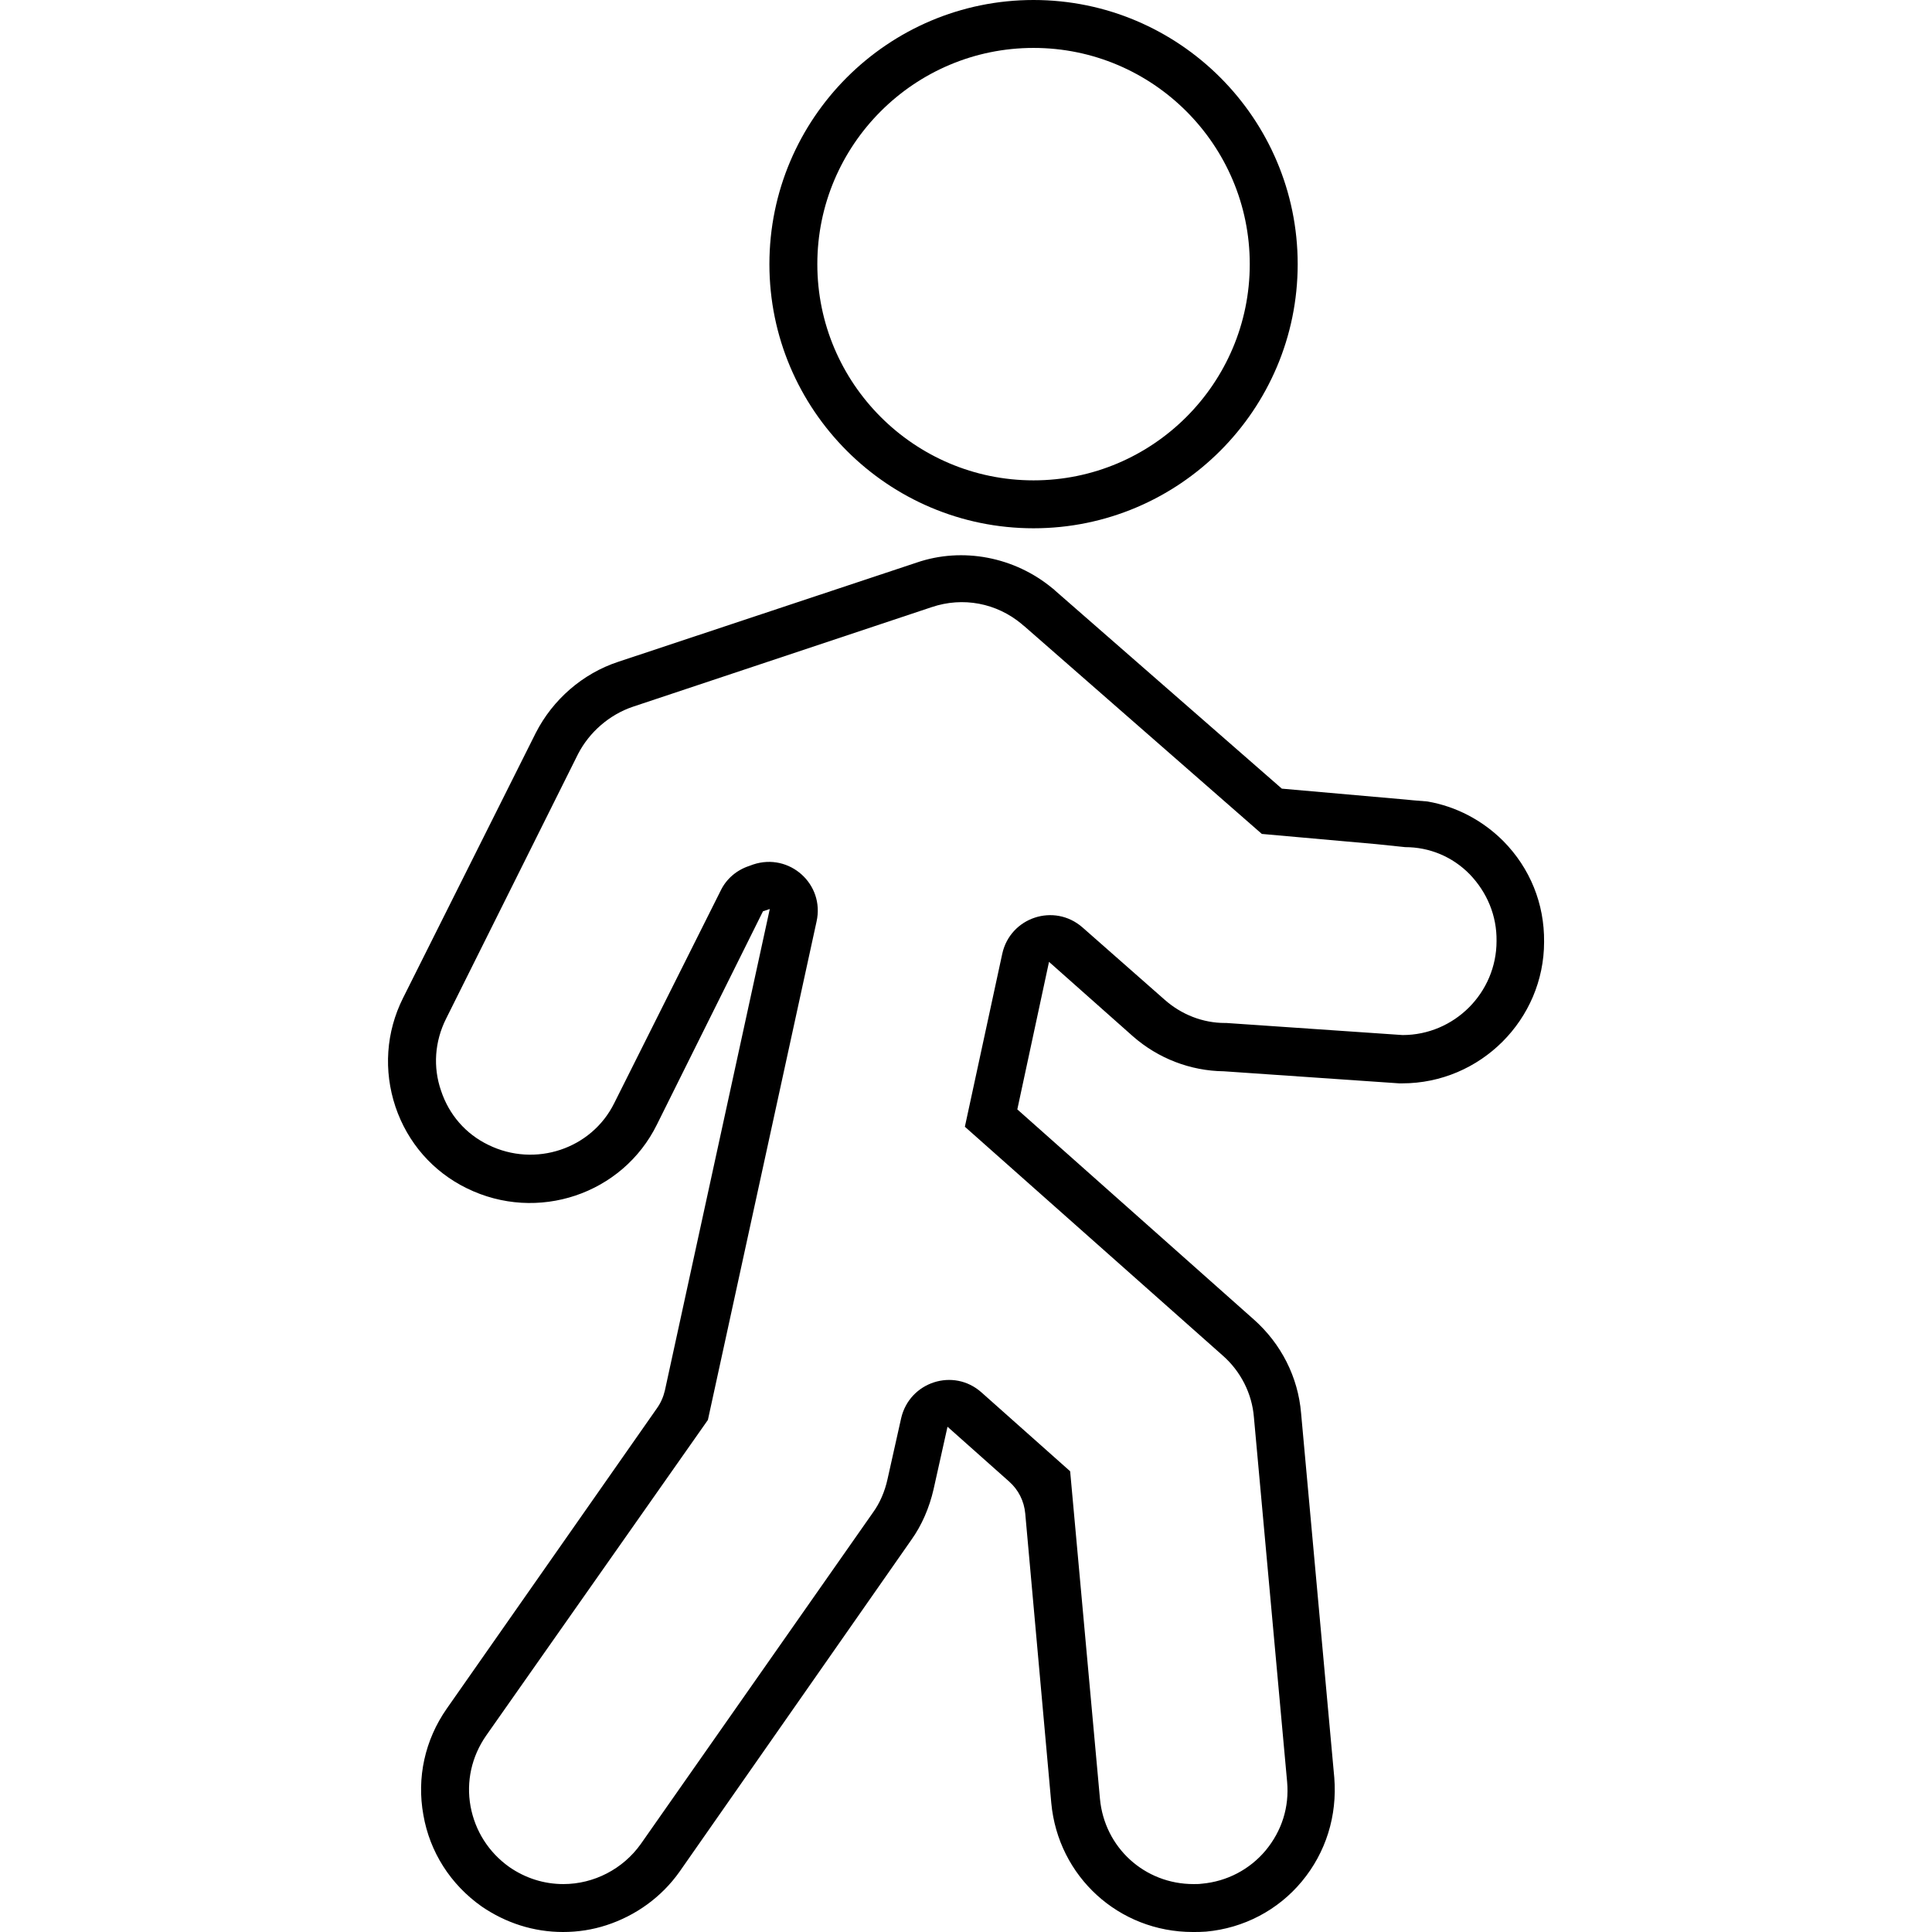 <?xml version="1.0" encoding="utf-8"?>
<!-- Generator: Adobe Illustrator 29.3.1, SVG Export Plug-In . SVG Version: 9.03 Build 55982)  -->
<svg version="1.0" id="Ebene_1" xmlns="http://www.w3.org/2000/svg" xmlns:xlink="http://www.w3.org/1999/xlink" x="0px" y="0px"
	 viewBox="0 0 512 512" enable-background="new 0 0 512 512" xml:space="preserve">
<path d="M160.7,510.2c-3.7,1.2-7.5,1.8-11.5,1.8c-7.8,0-15.2-2.4-21.6-6.8c-8.2-5.8-13.7-14.4-15.4-24.2c-1.8-9.9,0.4-19.9,6.2-28.2
	l55.7-79.6c1-1.4,1.7-3,2.1-4.7l27.8-127.6l-1.8,0.6L174.1,298c-9.1,18.5-31.7,26.1-50.4,16.9c-9-4.4-15.7-12.1-18.9-21.6
	c-3.2-9.6-2.5-19.8,2-28.8l35.2-70.3c4.5-8.8,12.4-15.7,21.8-18.8l79.1-26.3c12.2-4.2,26-1.5,36,6.8c0.2,0.1,0.4,0.3,0.7,0.6
	l60.1,52.5l32.9,2.9c0,0,2.8,0.3,5.7,0.5c7.5,1.3,14.5,4.9,20.1,10.5c7.1,7.2,10.9,16.6,10.8,26.7c0,20.6-16.9,37.5-37.6,37.5
	l-0.8,0l-46.5-3.2c-8.8-0.1-17.4-3.4-24.1-9.3L278,254.9l-8.4,39.1l62.7,55.7c7.2,6.4,11.7,15.2,12.5,24.8l8.8,96.6
	c0.8,10.1-2.2,19.8-8.6,27.5c-6.3,7.6-15.4,12.4-25.4,13.3c-1.2,0.1-2.4,0.1-3.5,0.1c-19.6,0-35.7-14.7-37.5-34.2l-6.9-76.7
	c-0.3-3.3-1.8-6.3-4.3-8.5l-16.3-14.5l-3.7,16.6c-1.1,4.8-3.1,9.5-5.9,13.4L180.1,496C175.3,502.8,168.4,507.7,160.7,510.2z
	 M364.7,223.7l-30.3-2.7l-63-55.1c-0.2-0.1-0.4-0.3-0.6-0.5c-6.7-5.6-15.6-7.3-23.9-4.5l-79.2,26.4c-6.2,2.1-11.5,6.7-14.5,12.5
	L118.2,270c-3,6-3.5,12.8-1.3,19.1c2.1,6.3,6.5,11.4,12.5,14.3c12.4,6.1,27.4,1.1,33.4-11.1l28.2-56.3c1.5-3.1,4.2-5.4,7.5-6.5
	l1.1-0.4c9.6-3.2,19,5.2,16.8,15.1l-28.8,132.1L128.8,460c-3.8,5.5-5.3,12.1-4.1,18.7c1.2,6.5,4.8,12.2,10.3,16.1
	c4.2,2.9,9.1,4.5,14.3,4.5c8.1,0,15.8-4,20.5-10.6l61.5-87.8c1.9-2.6,3.2-5.7,3.9-8.9l3.6-16.1c2.2-9.7,13.9-13.5,21.3-6.9
	l23.5,20.9l7.9,86.8c1.2,12.9,11.8,22.6,24.8,22.6c0.8,0,1.6,0,2.1-0.1l0.1,0c6.7-0.6,12.7-3.8,16.9-8.8c4.3-5.2,6.3-11.5,5.7-18.2
	l-8.8-96.6c-0.5-6.3-3.5-12.2-8.3-16.4l-68.3-60.6l9.9-45.8c2.1-9.7,13.8-13.6,21.3-7l21.7,19.1c4.5,4,10.2,6.2,16,6.2l0.4,0
	l46.7,3.2c13.7,0,24.9-11.2,24.9-24.9c0.1-6.7-2.5-12.9-7.1-17.7c-4.6-4.7-10.7-7.2-17.1-7.2L364.7,223.7z"/>
<path d="M273.9,140c-38.6,0-70-31.4-70-70s31.4-70,70-70c38.6,0,70,31.4,70,70S312.5,140,273.9,140z M273.9,12.7
	c-31.6,0-57.3,25.7-57.3,57.3s25.7,57.3,57.3,57.3s57.3-25.7,57.3-57.3S305.5,12.7,273.9,12.7z"/>
</svg>
